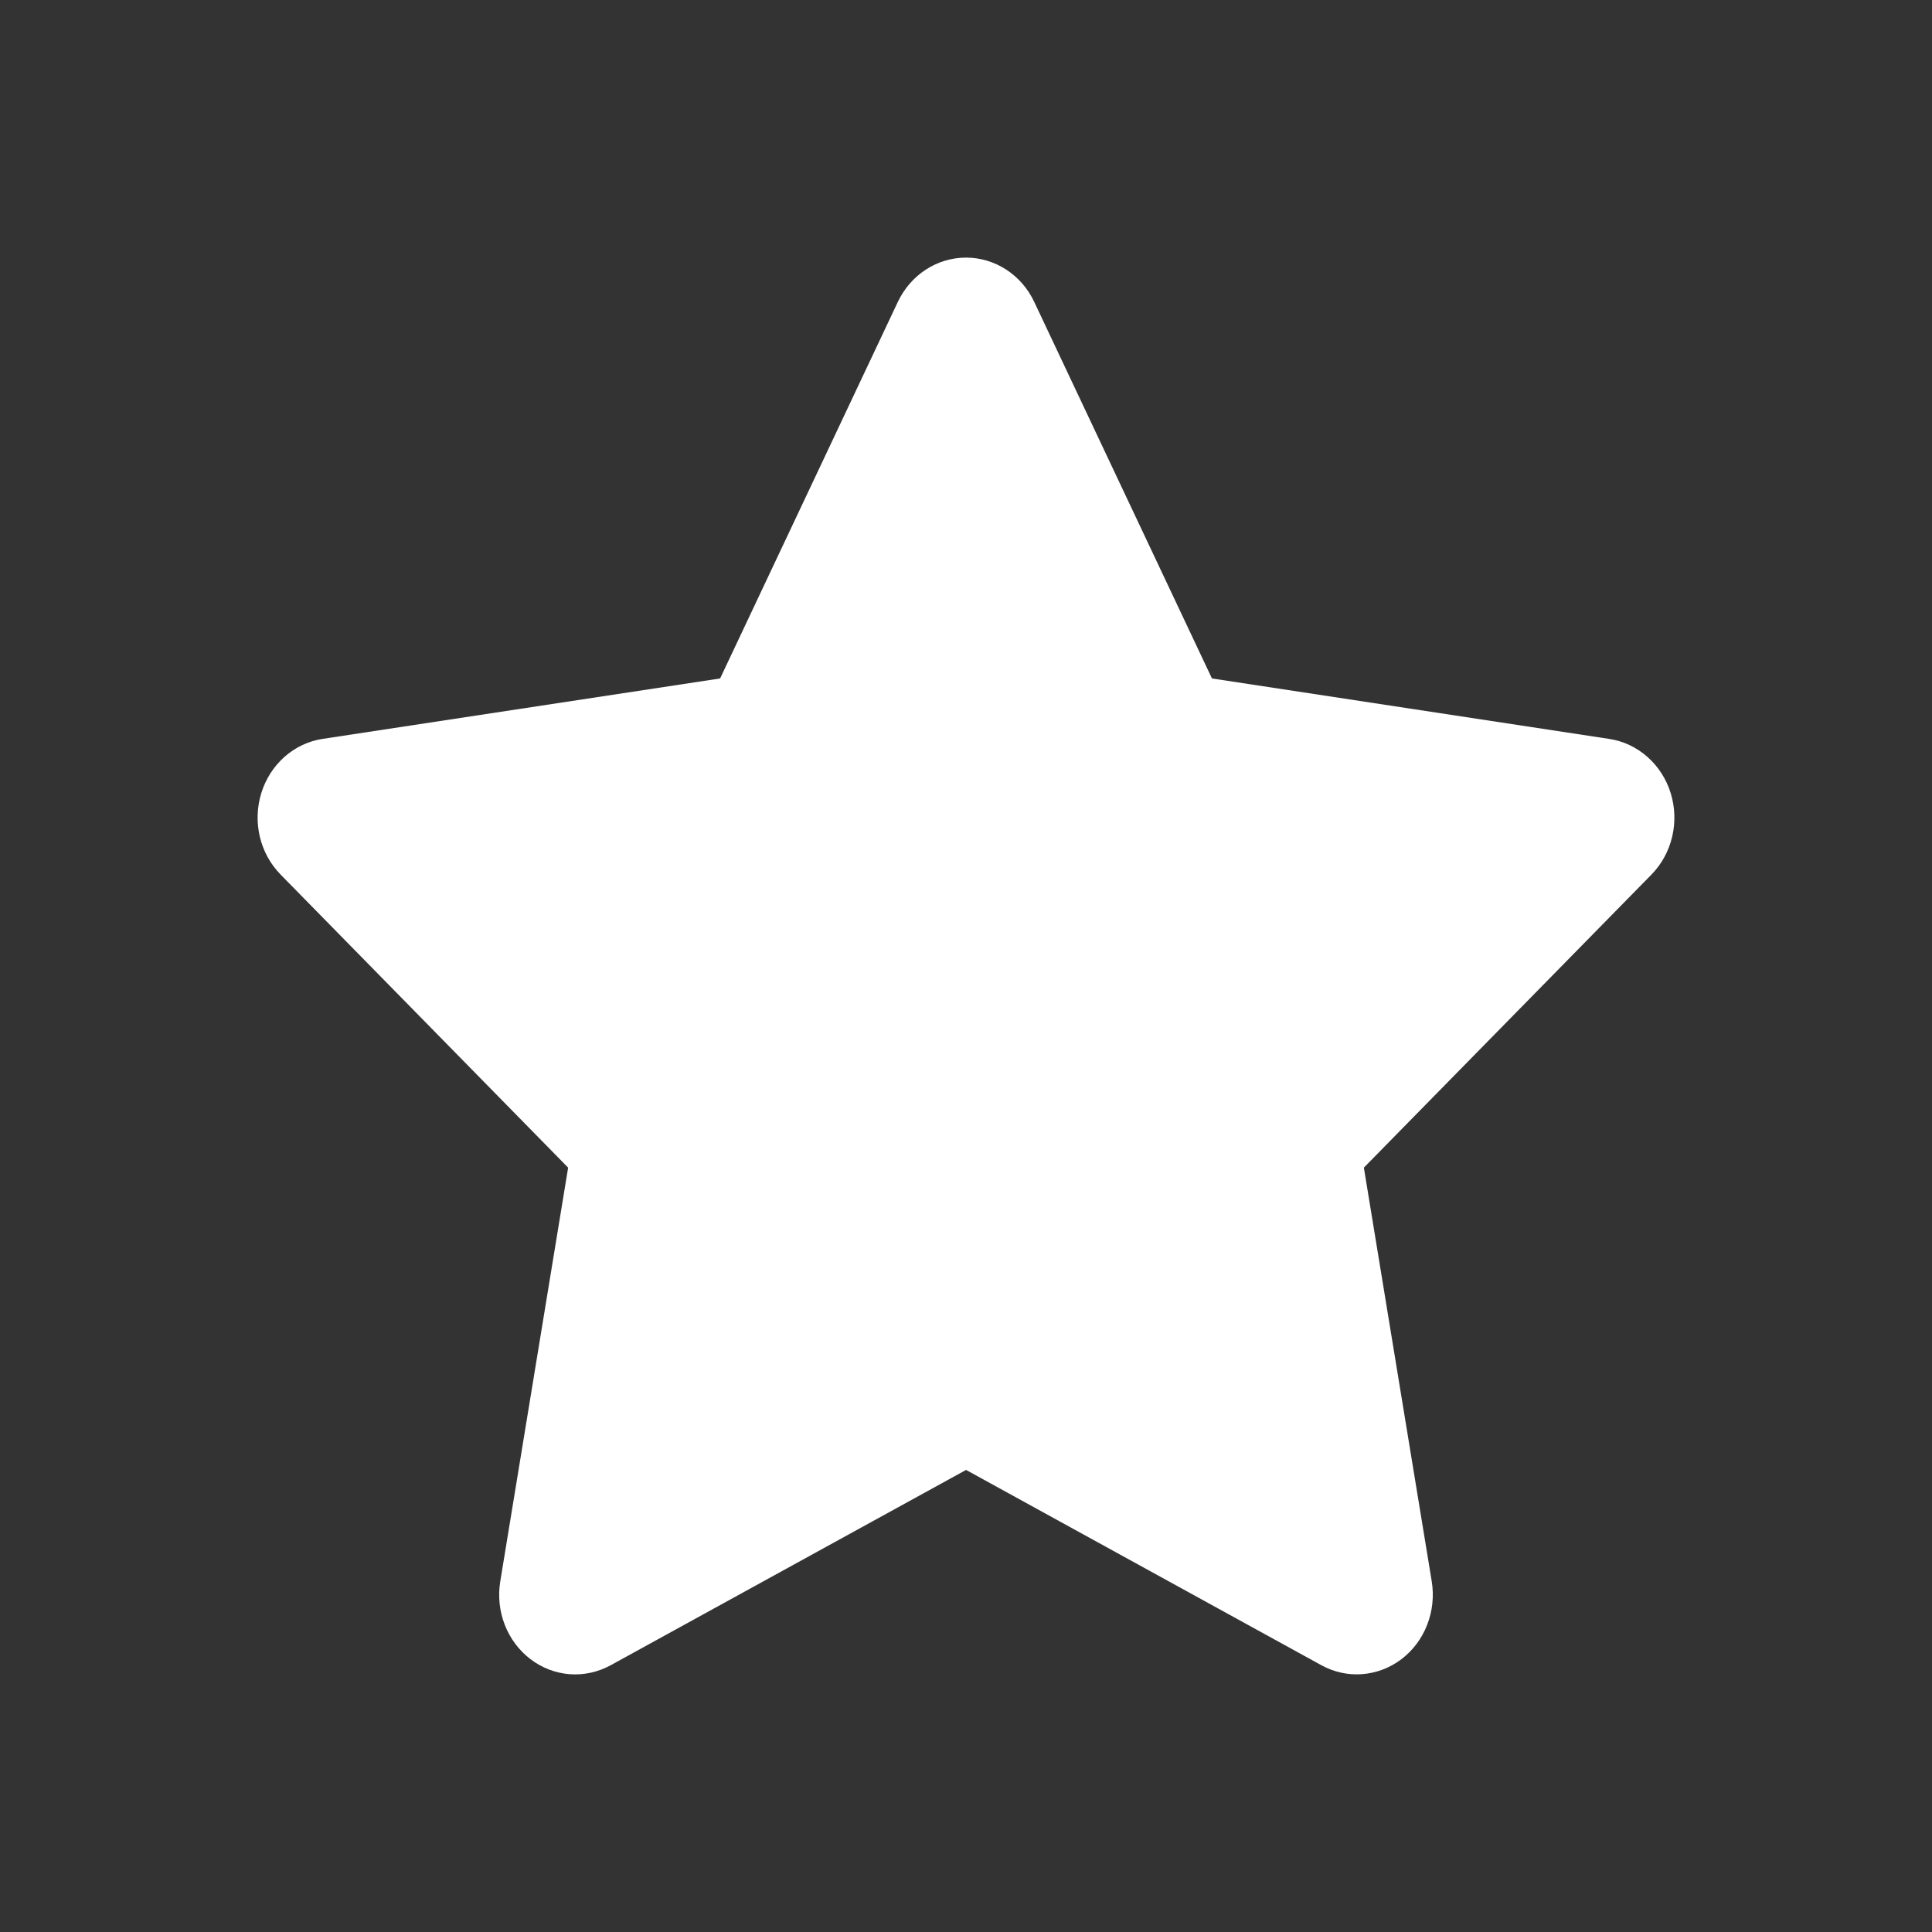 <?xml version="1.0" encoding="UTF-8"?> <svg xmlns="http://www.w3.org/2000/svg" width="30" height="30" viewBox="0 0 30 30" fill="none"><rect x="0" y="0" width="30" height="30" fill="#333333" stroke="none"/><path fill-rule="evenodd" clip-rule="evenodd" d="M15.001 22.825L9.482 25.858C9.287 25.965 9.067 26.013 8.847 25.997C8.627 25.98 8.416 25.9 8.238 25.764C8.06 25.629 7.921 25.444 7.838 25.23C7.755 25.017 7.731 24.783 7.768 24.556L8.822 18.131L4.357 13.58C4.199 13.419 4.087 13.215 4.034 12.991C3.982 12.767 3.99 12.532 4.058 12.313C4.126 12.094 4.252 11.899 4.42 11.75C4.589 11.602 4.794 11.505 5.012 11.473L11.182 10.535L13.941 4.689C14.039 4.482 14.189 4.308 14.377 4.186C14.564 4.065 14.78 4 15.001 4C15.221 4 15.437 4.065 15.624 4.186C15.812 4.308 15.963 4.482 16.06 4.689L18.819 10.535L24.989 11.474C25.207 11.507 25.411 11.603 25.58 11.752C25.748 11.9 25.874 12.095 25.942 12.314C26.01 12.533 26.018 12.767 25.966 12.991C25.913 13.215 25.802 13.419 25.644 13.58L21.178 18.131L22.232 24.556C22.269 24.783 22.244 25.017 22.161 25.23C22.078 25.443 21.94 25.628 21.762 25.763C21.584 25.899 21.373 25.979 21.153 25.996C20.934 26.013 20.714 25.965 20.519 25.858L15.001 22.825Z" fill="white"></path></svg> 